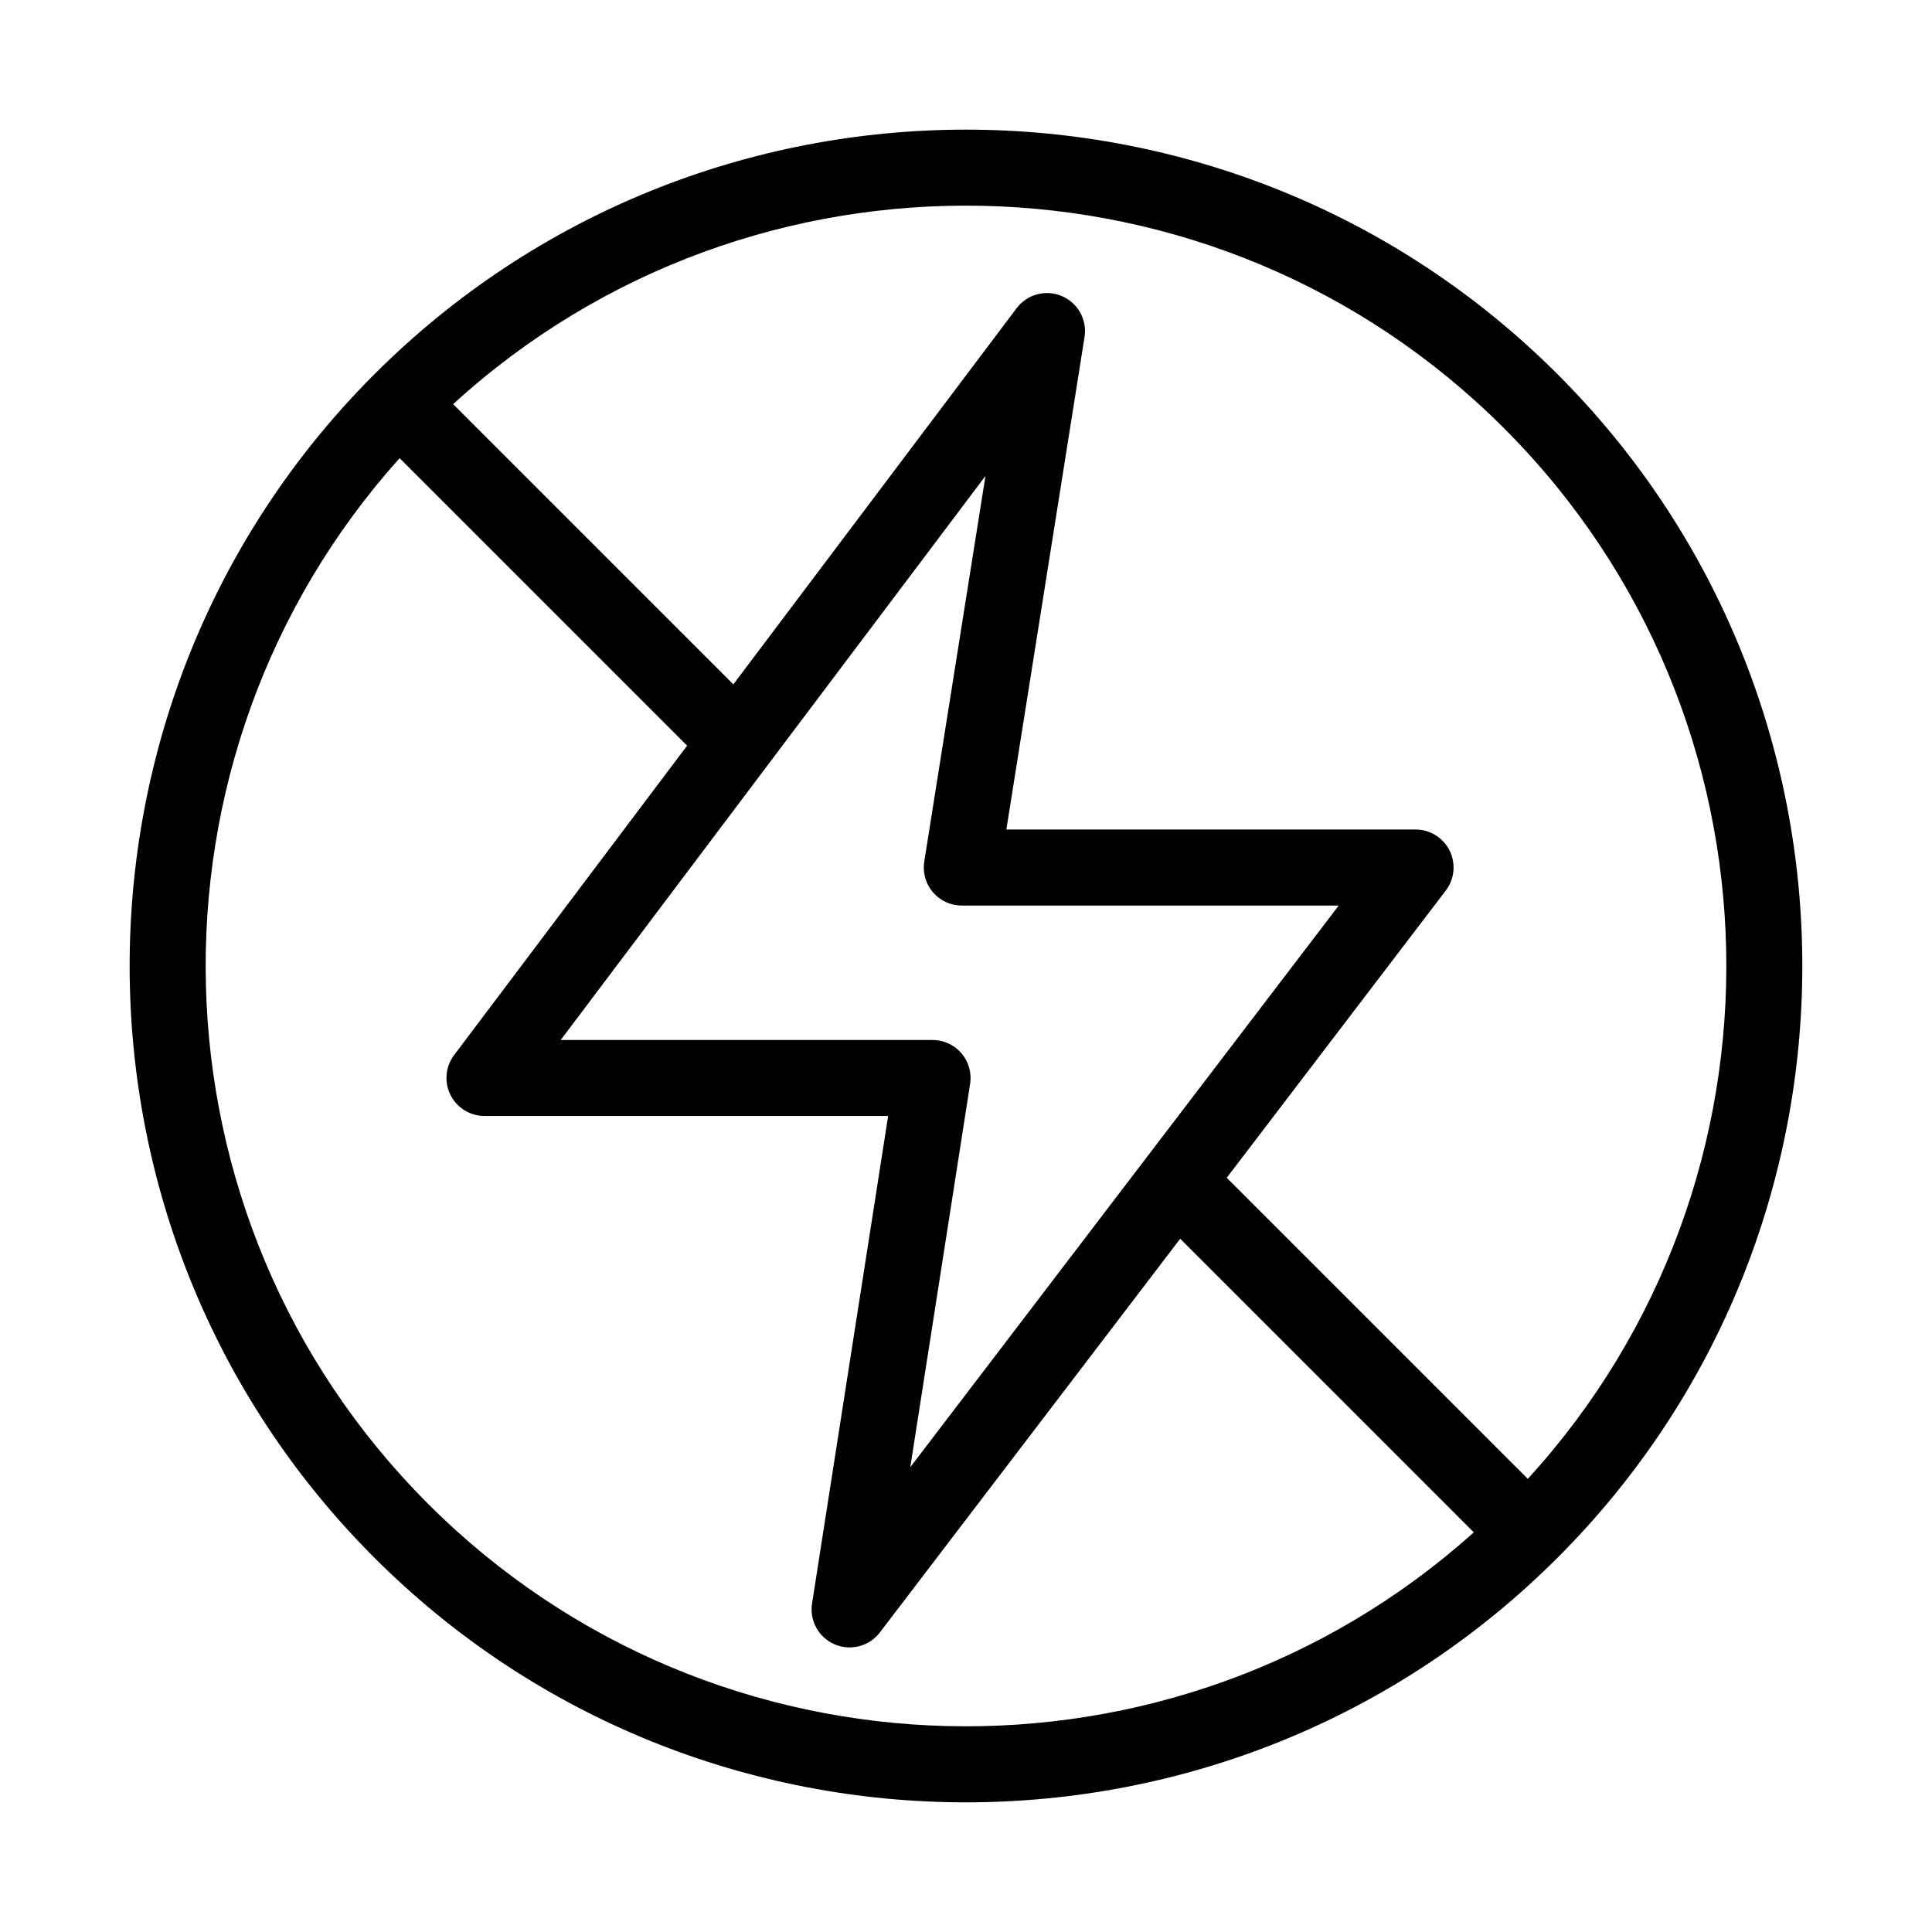 <?xml version="1.0" encoding="UTF-8"?>
<!-- The Best Svg Icon site in the world: iconSvg.co, Visit us! https://iconsvg.co -->
<svg fill="#000000" width="800px" height="800px" version="1.1" viewBox="144 144 512 512" xmlns="http://www.w3.org/2000/svg">
 <path d="m400 621.64c-56.785 0-113.57-21.613-156.8-64.844-86.223-86.223-86.453-226.37-0.707-312.89 0.02-0.023 0.047-0.051 0.07-0.07 0-0.004 0.004-0.004 0.012-0.012l0.625-0.625c86.453-86.457 227.14-86.457 313.59 0 86.457 86.457 86.457 227.13 0 313.59-43.227 43.234-100.01 64.848-156.79 64.848zm-150.1-356.22c-70.957 79.051-68.441 201.12 7.551 277.12 75.996 75.996 198.07 78.508 277.12 7.551l-77.805-77.809-79.598 104.34c-2.801 3.668-7.734 4.957-11.965 3.152-4.242-1.809-6.715-6.266-6-10.82l20.164-129.21h-106.97c-3.82 0-7.309-2.16-9.02-5.578-1.703-3.414-1.328-7.508 0.969-10.559l61.746-81.996zm219.2 190.7 79.789 79.789c72.199-79.008 70.086-202.03-6.344-278.46-76.43-76.422-199.45-78.543-278.46-6.344l74.262 74.258 75.066-99.684c2.785-3.699 7.727-5.027 11.984-3.215 4.262 1.809 6.742 6.281 6.016 10.852l-20.715 130.51h108.44c3.828 0 7.332 2.172 9.027 5.606 1.699 3.438 1.305 7.535-1.02 10.578zm-176.5-36.516h98.535c2.941 0 5.738 1.285 7.656 3.523 1.914 2.238 2.754 5.199 2.301 8.105l-15.855 101.59 113.54-148.84h-99.887c-2.949 0-5.75-1.289-7.664-3.531-1.914-2.242-2.75-5.211-2.289-8.121l16.223-102.2z"/>
</svg>